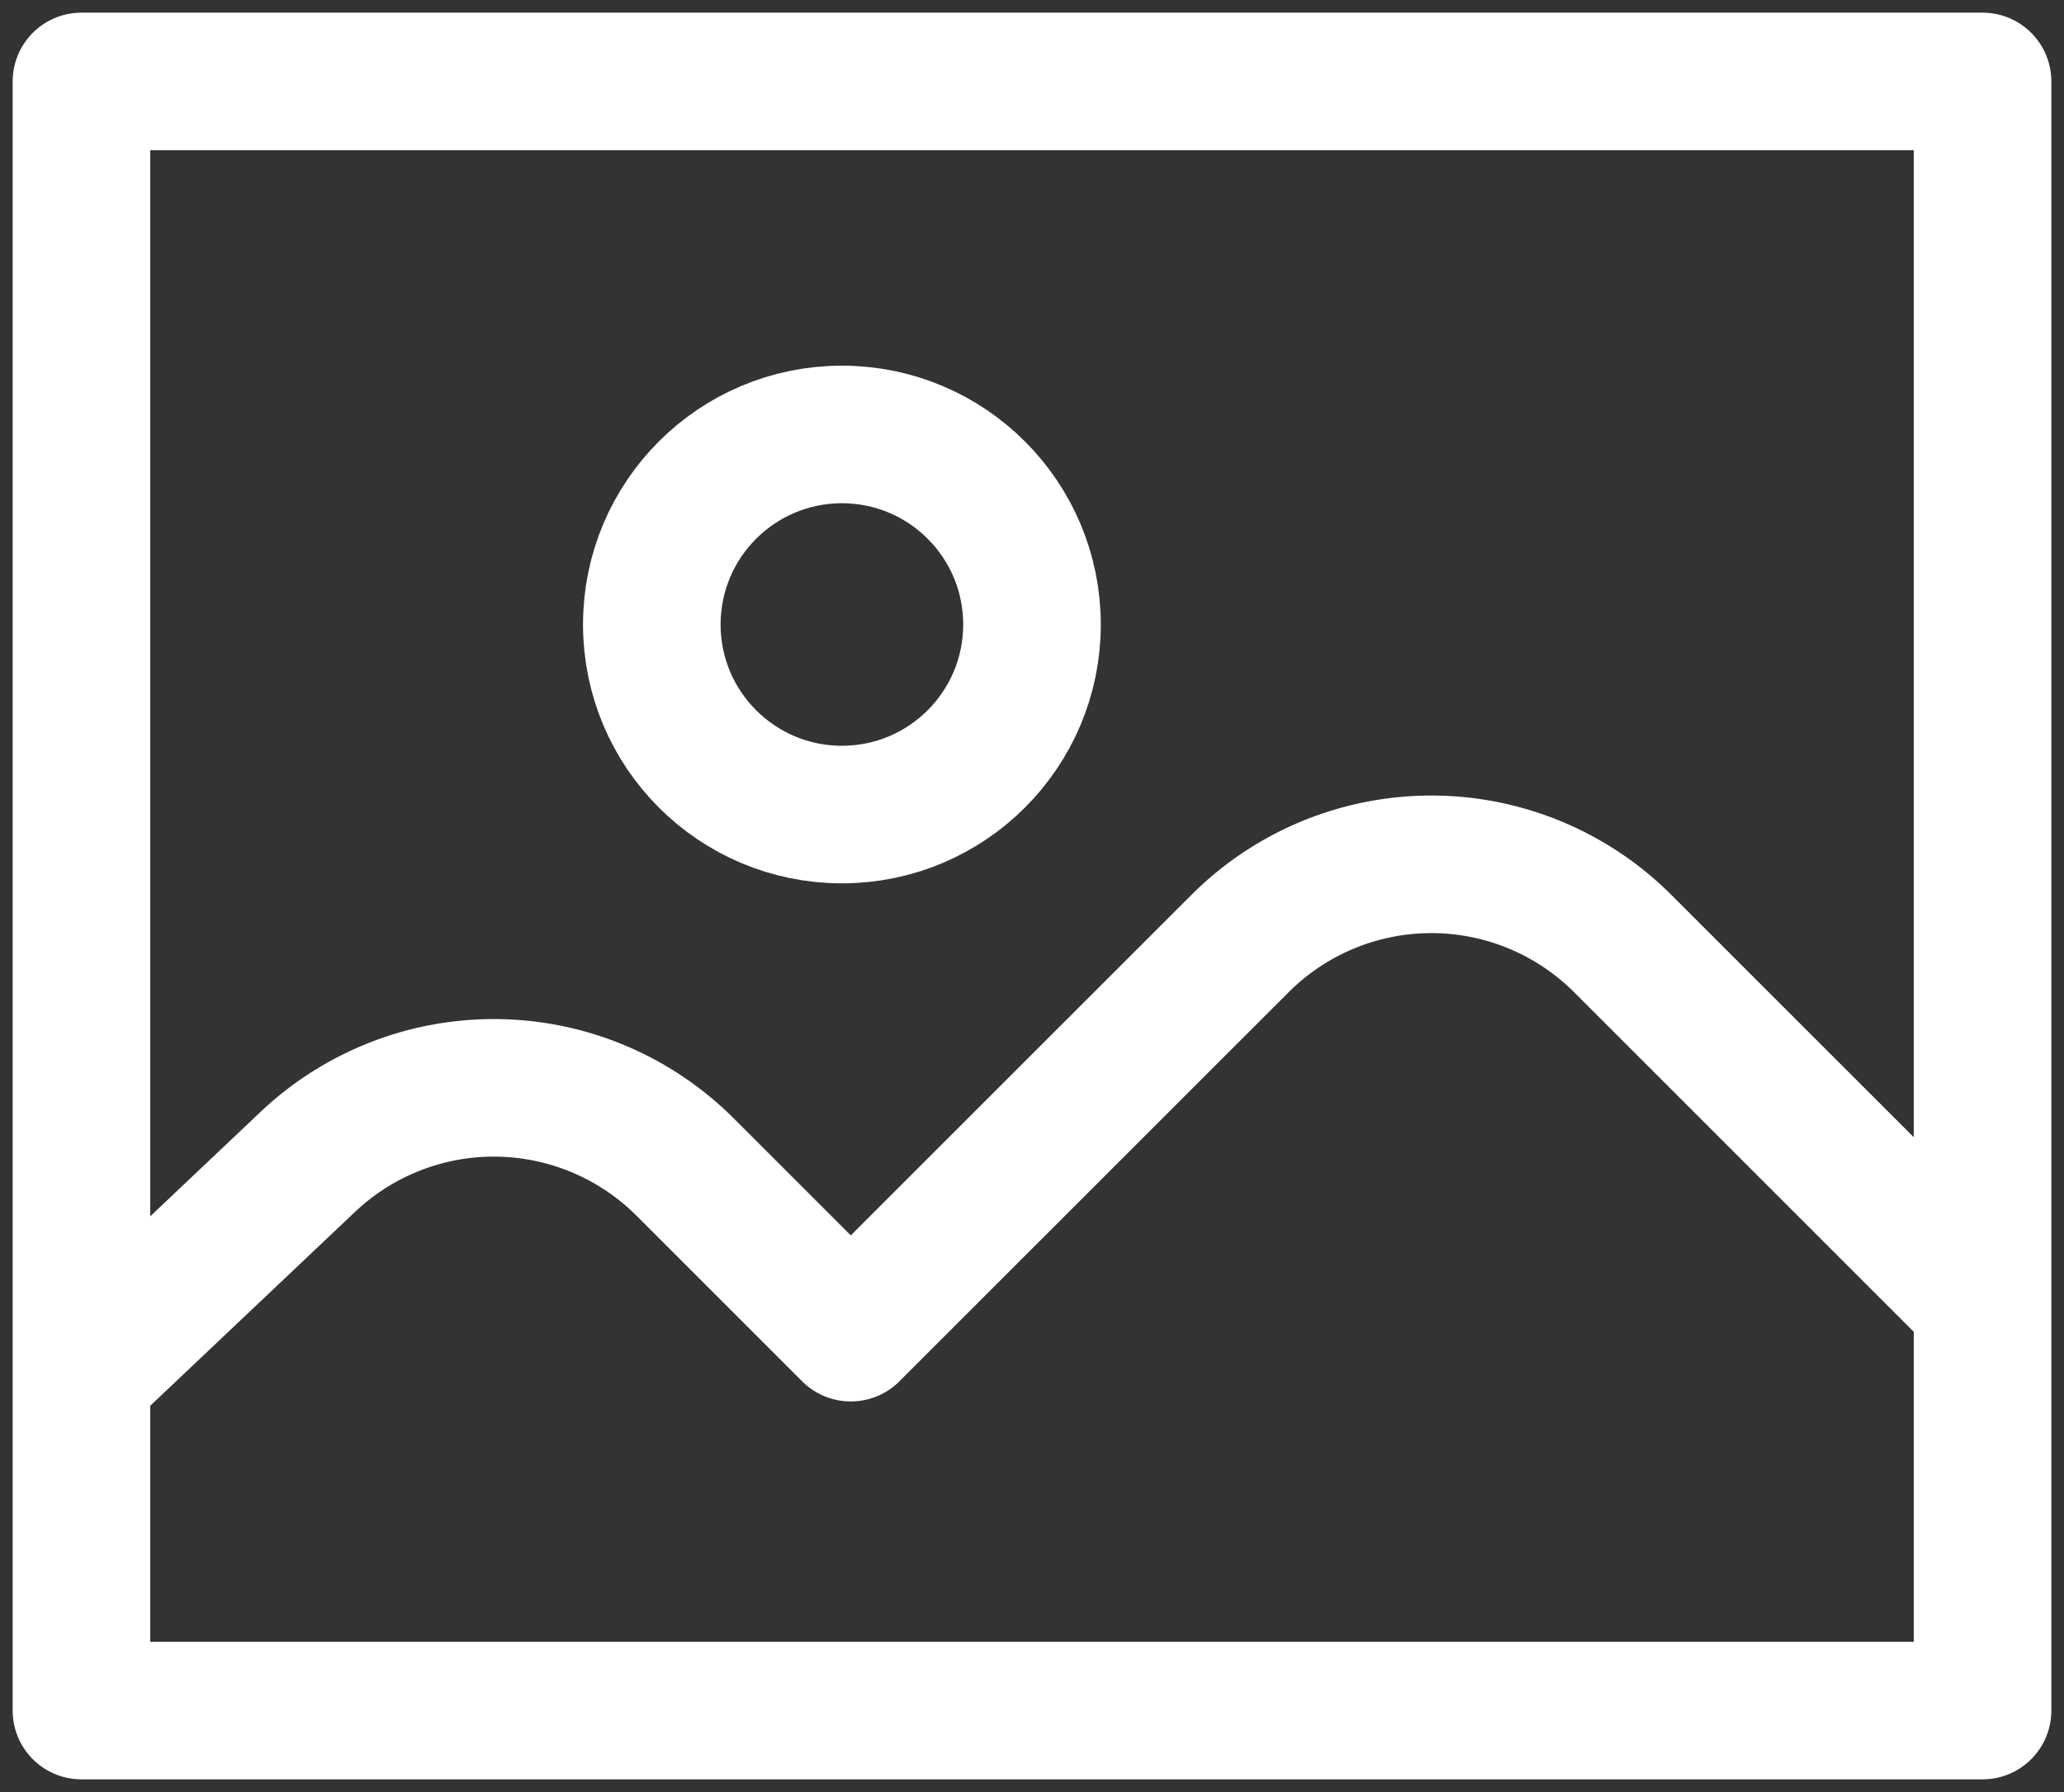 <svg xmlns="http://www.w3.org/2000/svg" xmlns:xlink="http://www.w3.org/1999/xlink" width="30" height="26.053" viewBox="0 0 30 26.053">
  <rect x="0" y="0" width="30" height="26.053" fill="#333333" stroke="none"/>
  <defs>
    <clipPath id="clip-path">
      <rect id="Rechteck_148" data-name="Rechteck 148" width="30" height="26.053" fill="none" stroke="#fff" stroke-width="1"/>
    </clipPath>
  </defs>
  <g id="Gruppe_564" data-name="Gruppe 564" transform="translate(-10 -19)">
    <g id="Gruppe_563" data-name="Gruppe 563" transform="translate(10 19)" clip-path="url(#clip-path)">
      <rect id="Rechteck_147" data-name="Rechteck 147" width="27.632" height="23.684" transform="translate(1.184 1.184)" fill="none" stroke="#fff" stroke-linecap="round" stroke-linejoin="round" stroke-width="2"/>
      <path id="Pfad_1880" data-name="Pfad 1880" d="M30.652,37.984l-5-5a3.934,3.934,0,0,0-5.564,0L14.431,38.64l-2.406-2.406a3.934,3.934,0,0,0-5.488-.075L3.412,39.118" transform="translate(-2.065 -19.266)" fill="none" stroke="#fff" stroke-linecap="round" stroke-linejoin="round" stroke-width="2"/>
      <circle id="Ellipse_11" data-name="Ellipse 11" cx="2.763" cy="2.763" r="2.763" transform="translate(9.474 6.316)" fill="none" stroke="#fff" stroke-linecap="round" stroke-linejoin="round" stroke-width="2"/>
    </g>
  </g>
</svg>
